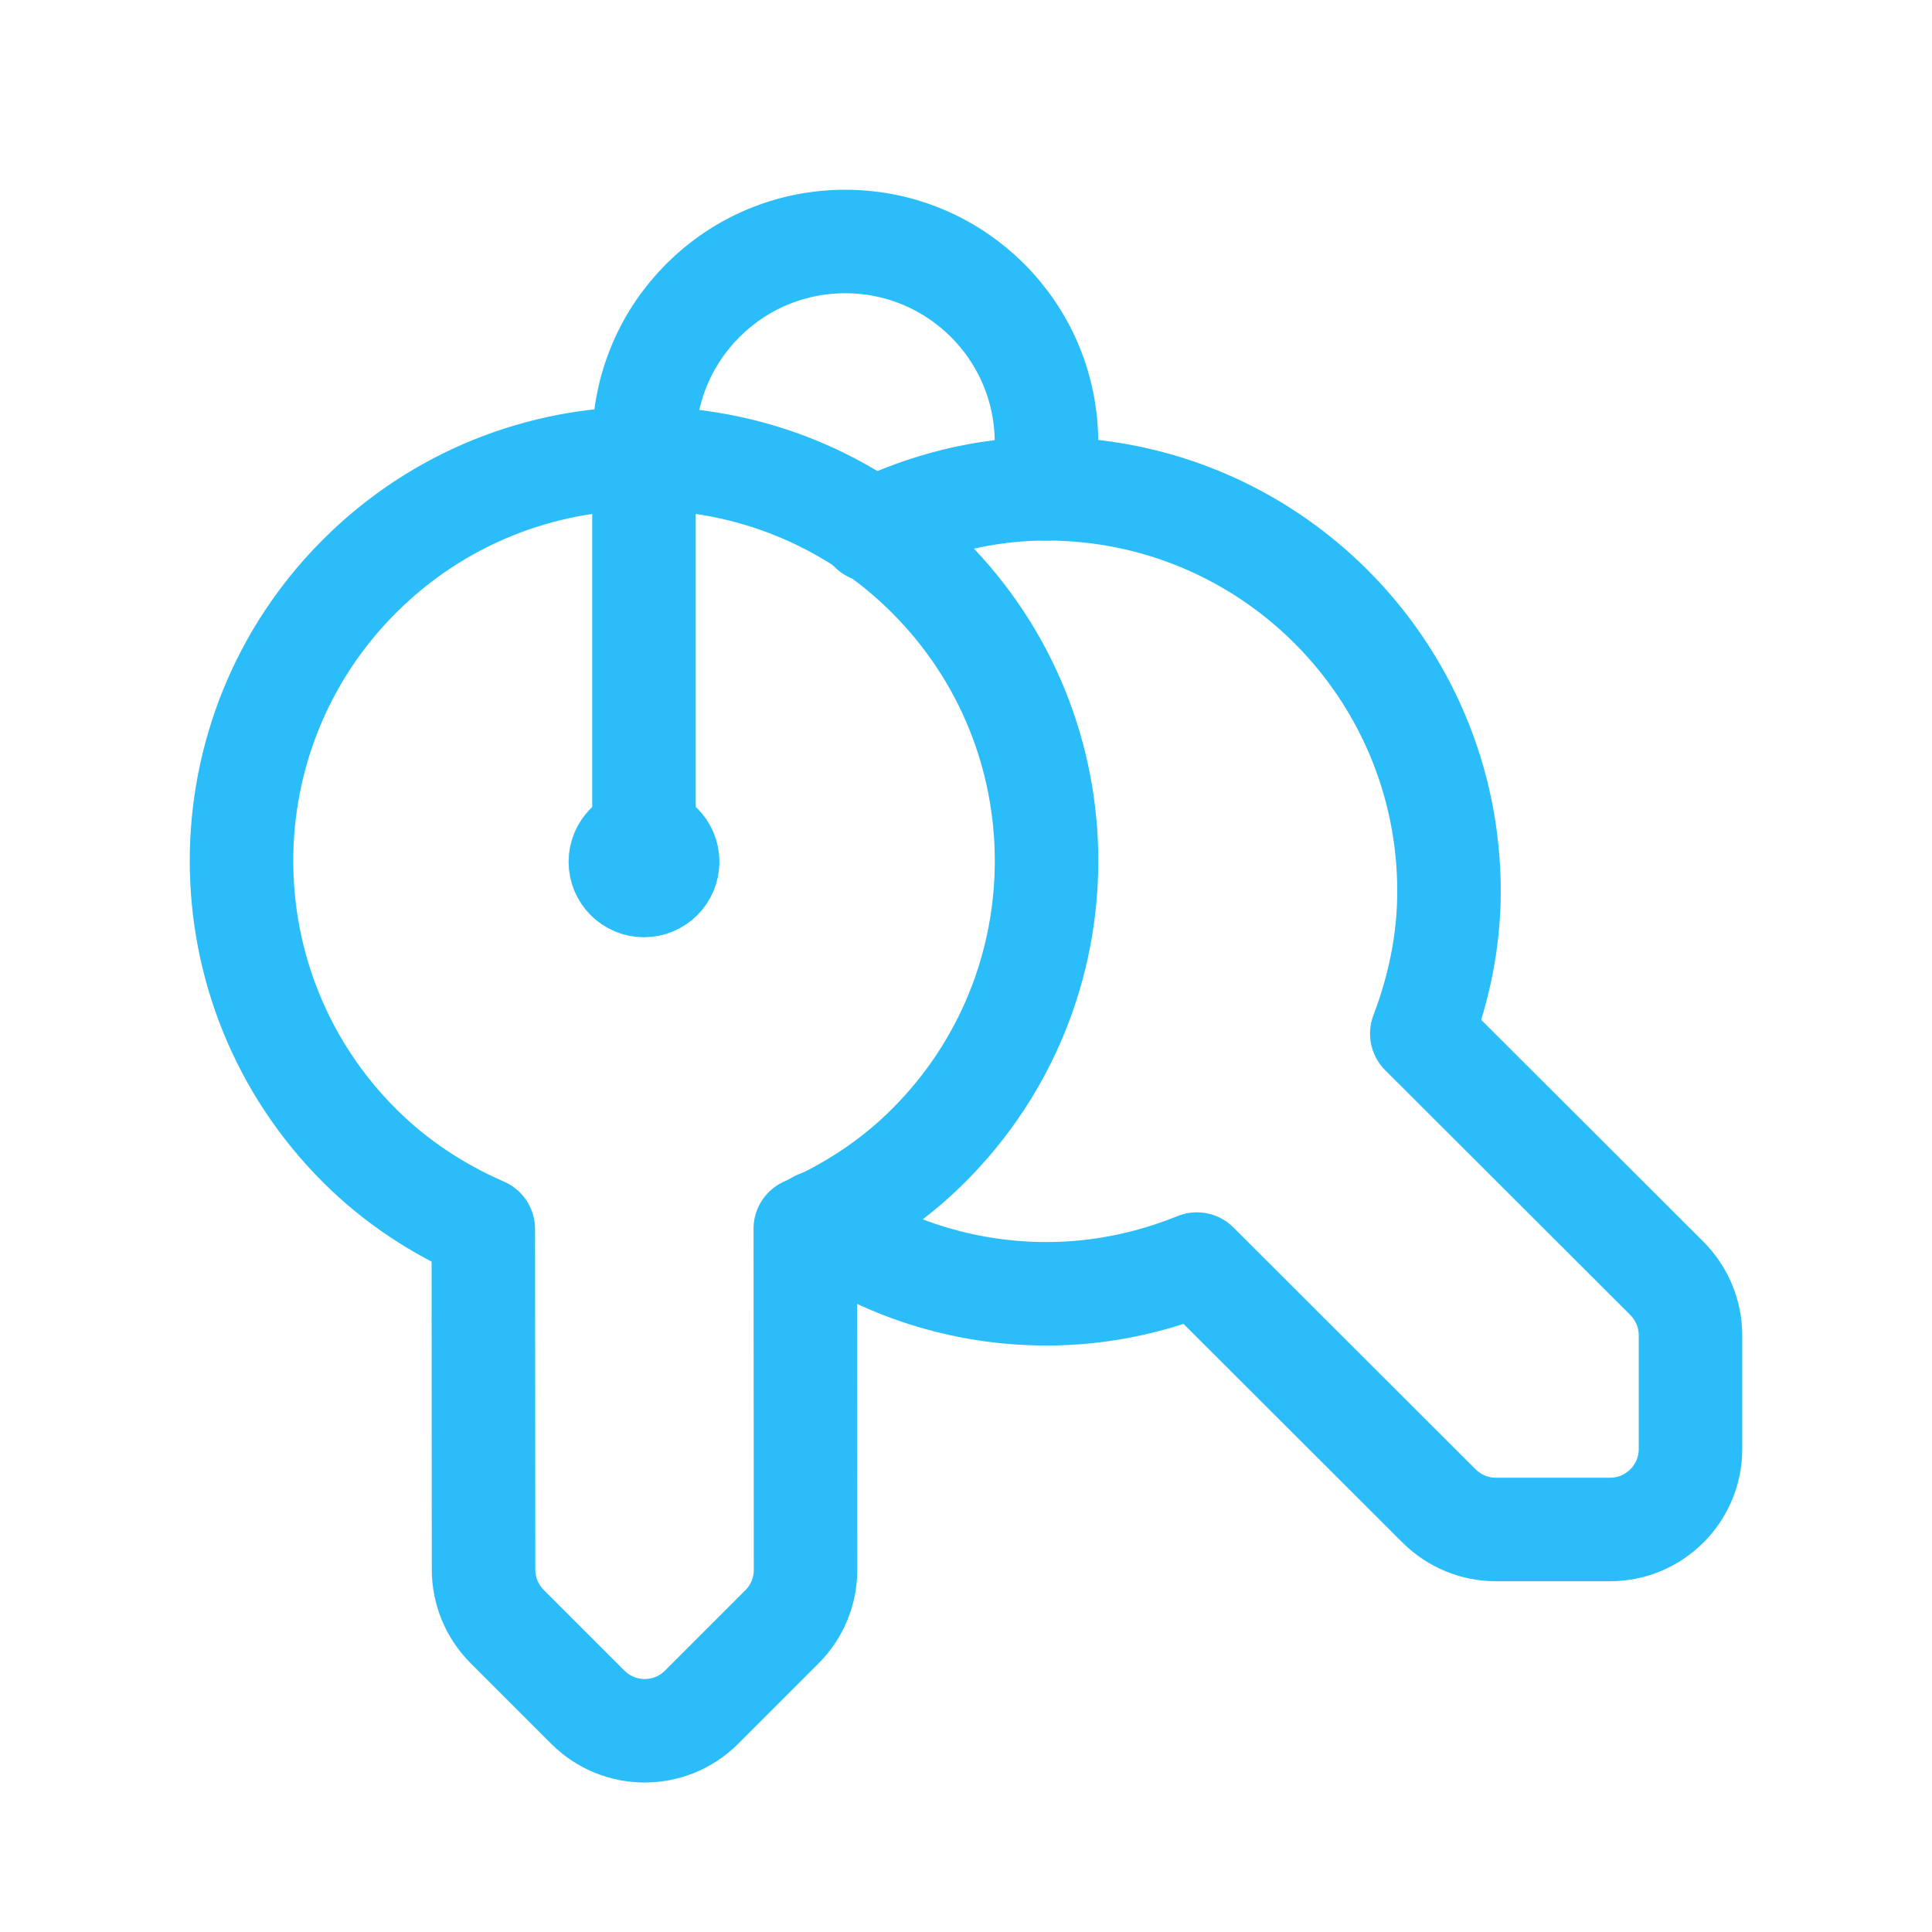 <?xml version="1.0" encoding="UTF-8"?> <svg xmlns="http://www.w3.org/2000/svg" width="56" height="56" viewBox="0 0 56 56" fill="none"><path d="M19.353 24.979C19.353 24.598 19.045 24.293 18.667 24.293C18.286 24.295 17.981 24.603 17.981 24.981C17.981 25.361 18.289 25.667 18.667 25.667C19.045 25.667 19.353 25.359 19.353 24.979" stroke="#2BBDF9" stroke-width="3" stroke-linecap="round" stroke-linejoin="round"></path><path d="M18.666 24.292V12.833C18.666 9.611 21.277 7 24.499 7V7C27.722 7 30.333 9.611 30.333 12.833V14.168" stroke="#2BBDF9" stroke-width="3" stroke-linecap="round" stroke-linejoin="round"></path><path d="M23.711 35.427C25.594 36.729 27.871 37.501 30.333 37.501C31.878 37.501 33.343 37.186 34.692 36.64L41.713 43.652C42.151 44.088 42.744 44.333 43.36 44.333H46.666C47.954 44.333 49 43.288 49 42V38.705C49 38.085 48.752 37.492 48.314 37.053L41.211 29.96C41.701 28.674 42 27.293 42 25.835C42 19.392 36.775 14.168 30.333 14.168C28.504 14.168 26.796 14.625 25.256 15.377" stroke="#2BBDF9" stroke-width="3" stroke-linecap="round" stroke-linejoin="round"></path><path fill-rule="evenodd" clip-rule="evenodd" d="M14.009 35.625C12.709 35.058 11.482 34.267 10.418 33.203C5.861 28.646 5.861 21.261 10.418 16.704C14.975 12.147 22.36 12.147 26.917 16.704C31.474 21.261 31.474 28.646 26.917 33.203C25.857 34.263 24.635 35.049 23.342 35.616L23.349 45.502C23.349 46.123 23.104 46.716 22.665 47.154L20.337 49.483C19.424 50.395 17.947 50.395 17.037 49.483L14.699 47.145C14.263 46.709 14.016 46.116 14.016 45.498L14.009 35.625Z" stroke="#2BBDF9" stroke-width="3" stroke-linecap="round" stroke-linejoin="round"></path></svg> 